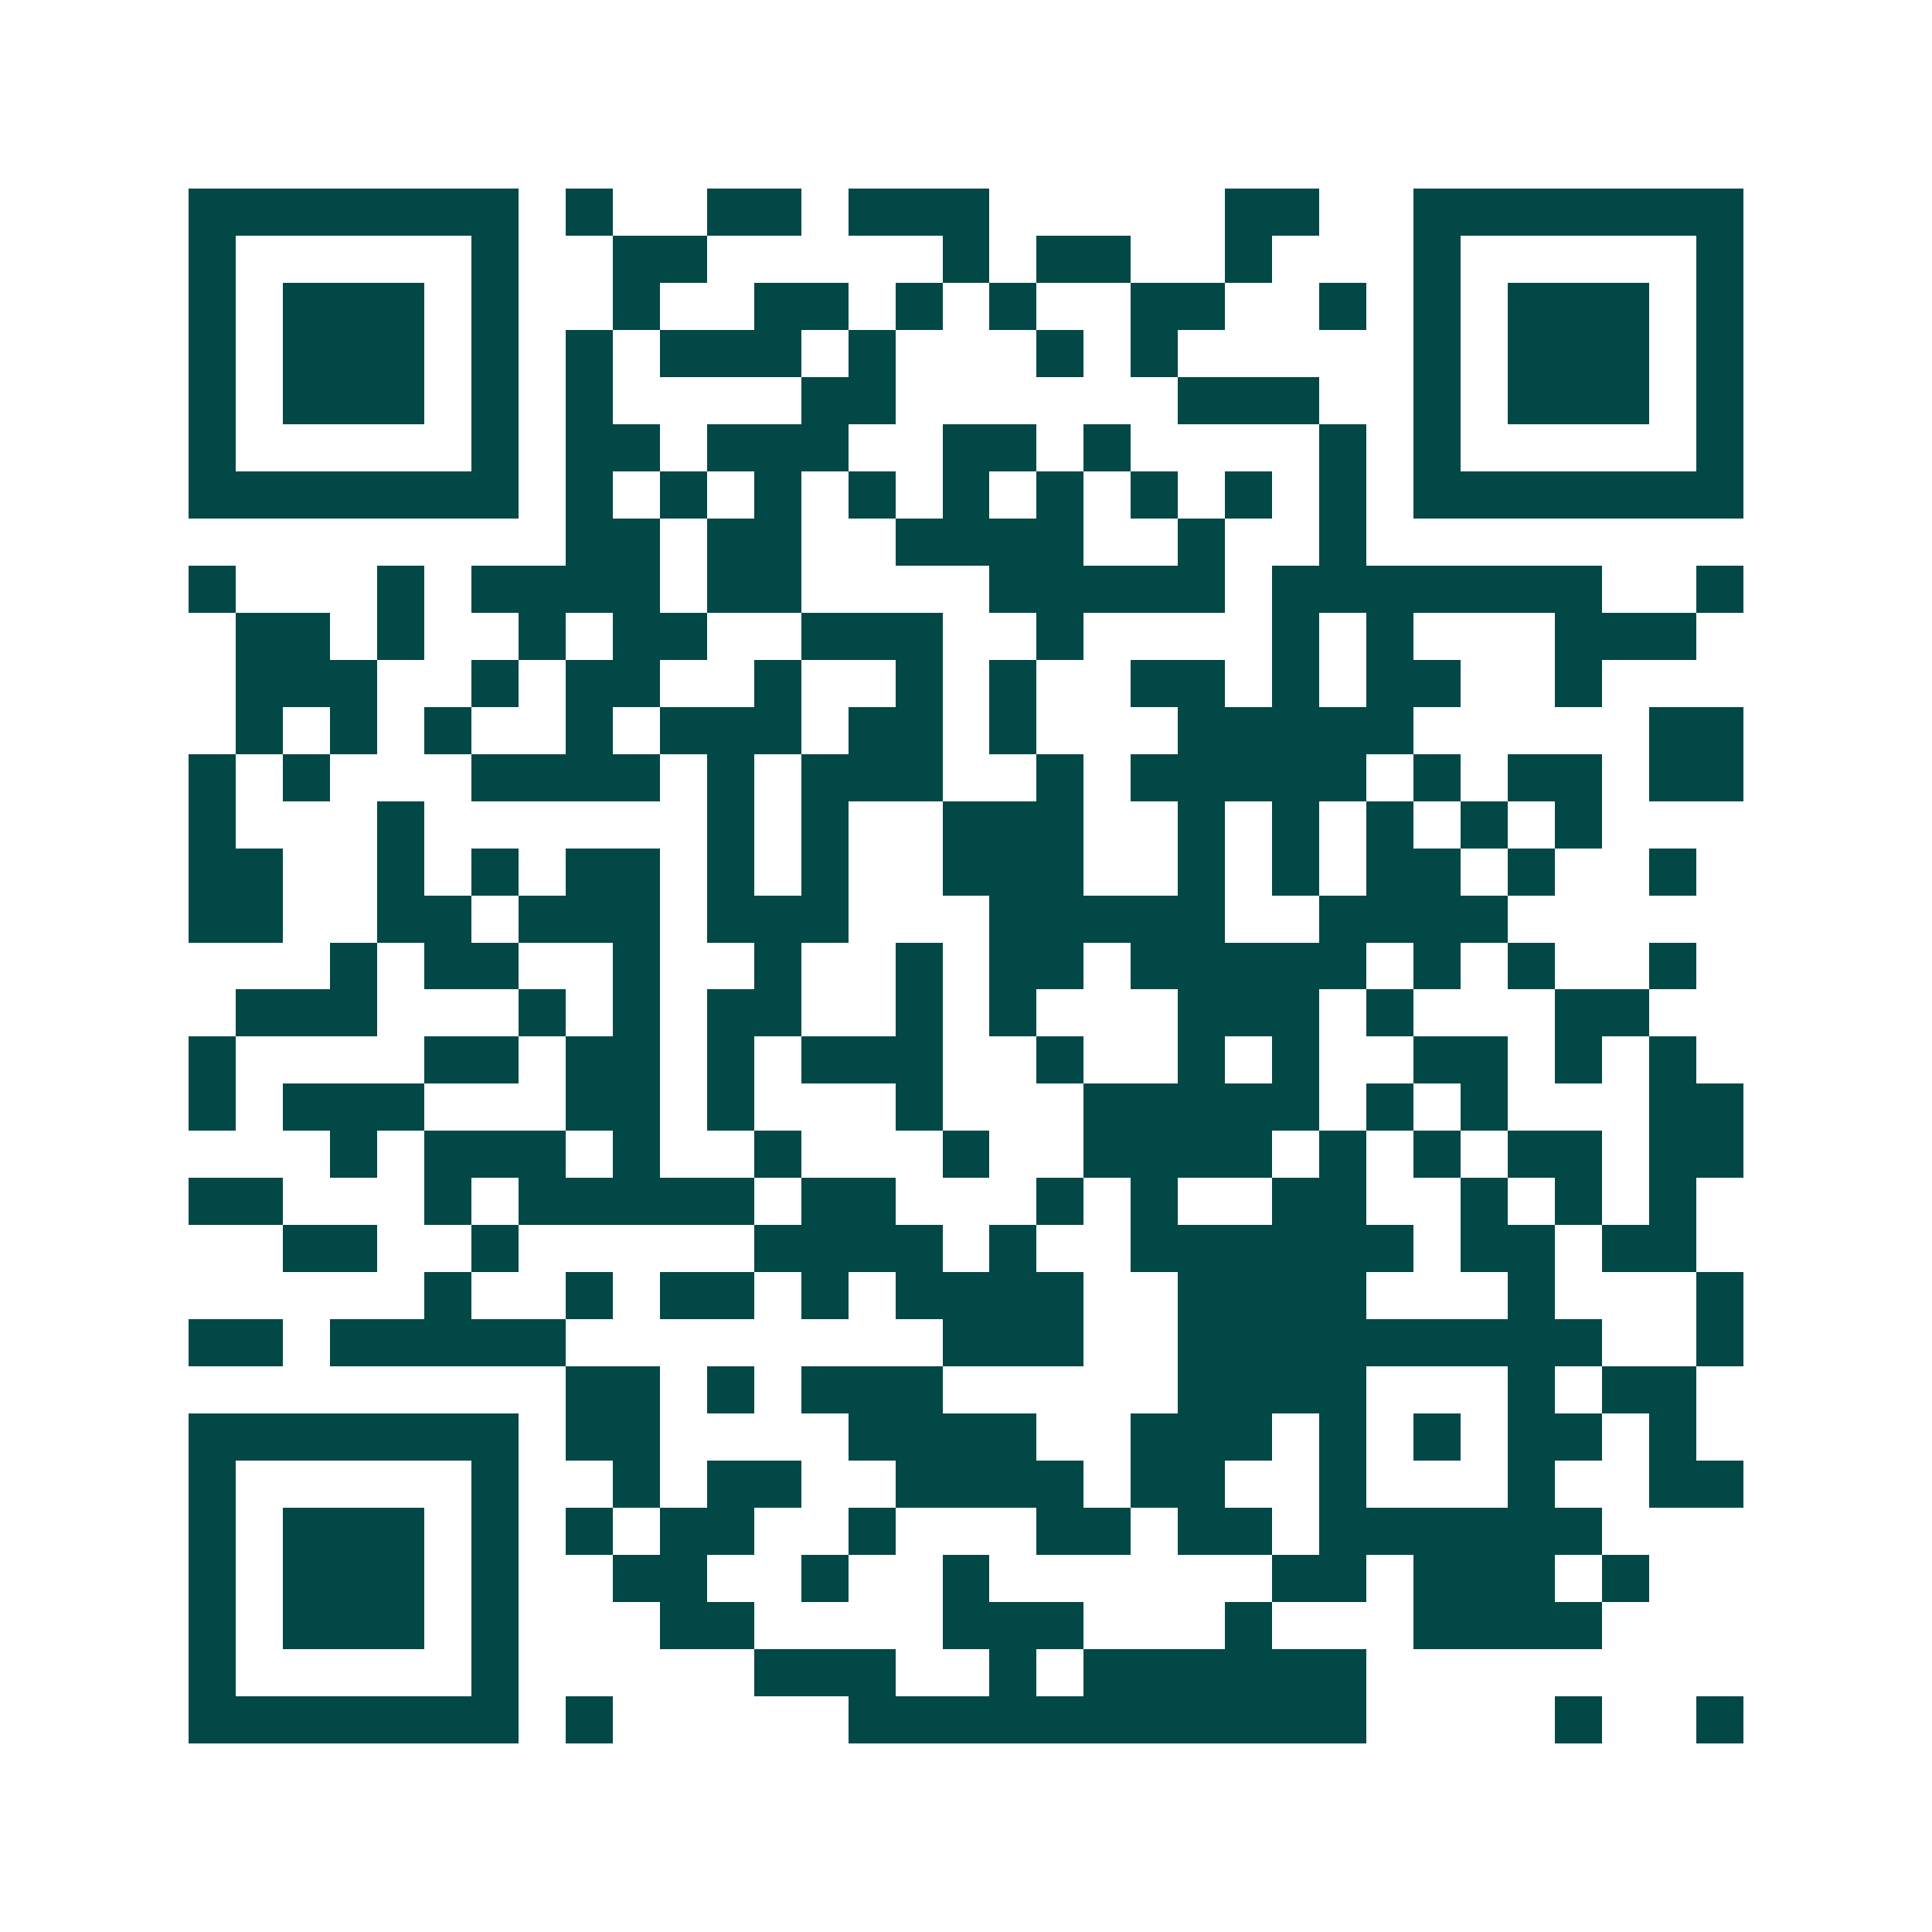 <svg xmlns="http://www.w3.org/2000/svg" width="200" height="200" viewBox="0 0 41 41" shape-rendering="crispEdges"><path fill="#ffffff" d="M0 0h41v41H0z"/><path stroke="#014847" d="M4 4.5h7m1 0h1m2 0h2m1 0h3m5 0h2m2 0h7M4 5.5h1m5 0h1m2 0h2m5 0h1m1 0h2m2 0h1m3 0h1m5 0h1M4 6.5h1m1 0h3m1 0h1m2 0h1m2 0h2m1 0h1m1 0h1m2 0h2m2 0h1m1 0h1m1 0h3m1 0h1M4 7.5h1m1 0h3m1 0h1m1 0h1m1 0h3m1 0h1m3 0h1m1 0h1m5 0h1m1 0h3m1 0h1M4 8.5h1m1 0h3m1 0h1m1 0h1m4 0h2m6 0h3m2 0h1m1 0h3m1 0h1M4 9.5h1m5 0h1m1 0h2m1 0h3m2 0h2m1 0h1m4 0h1m1 0h1m5 0h1M4 10.5h7m1 0h1m1 0h1m1 0h1m1 0h1m1 0h1m1 0h1m1 0h1m1 0h1m1 0h1m1 0h7M12 11.5h2m1 0h2m2 0h4m2 0h1m2 0h1M4 12.5h1m3 0h1m1 0h4m1 0h2m4 0h5m1 0h7m2 0h1M5 13.5h2m1 0h1m2 0h1m1 0h2m2 0h3m2 0h1m4 0h1m1 0h1m3 0h3M5 14.5h3m2 0h1m1 0h2m2 0h1m2 0h1m1 0h1m2 0h2m1 0h1m1 0h2m2 0h1M5 15.5h1m1 0h1m1 0h1m2 0h1m1 0h3m1 0h2m1 0h1m3 0h5m5 0h2M4 16.5h1m1 0h1m3 0h4m1 0h1m1 0h3m2 0h1m1 0h5m1 0h1m1 0h2m1 0h2M4 17.5h1m3 0h1m6 0h1m1 0h1m2 0h3m2 0h1m1 0h1m1 0h1m1 0h1m1 0h1M4 18.5h2m2 0h1m1 0h1m1 0h2m1 0h1m1 0h1m2 0h3m2 0h1m1 0h1m1 0h2m1 0h1m2 0h1M4 19.5h2m2 0h2m1 0h3m1 0h3m3 0h5m2 0h4M7 20.5h1m1 0h2m2 0h1m2 0h1m2 0h1m1 0h2m1 0h5m1 0h1m1 0h1m2 0h1M5 21.5h3m3 0h1m1 0h1m1 0h2m2 0h1m1 0h1m3 0h3m1 0h1m3 0h2M4 22.5h1m4 0h2m1 0h2m1 0h1m1 0h3m2 0h1m2 0h1m1 0h1m2 0h2m1 0h1m1 0h1M4 23.5h1m1 0h3m3 0h2m1 0h1m3 0h1m3 0h5m1 0h1m1 0h1m3 0h2M7 24.5h1m1 0h3m1 0h1m2 0h1m3 0h1m2 0h4m1 0h1m1 0h1m1 0h2m1 0h2M4 25.5h2m3 0h1m1 0h5m1 0h2m3 0h1m1 0h1m2 0h2m2 0h1m1 0h1m1 0h1M6 26.5h2m2 0h1m5 0h4m1 0h1m2 0h6m1 0h2m1 0h2M9 27.5h1m2 0h1m1 0h2m1 0h1m1 0h4m2 0h4m3 0h1m3 0h1M4 28.5h2m1 0h5m8 0h3m2 0h9m2 0h1M12 29.5h2m1 0h1m1 0h3m5 0h4m3 0h1m1 0h2M4 30.5h7m1 0h2m4 0h4m2 0h3m1 0h1m1 0h1m1 0h2m1 0h1M4 31.5h1m5 0h1m2 0h1m1 0h2m2 0h4m1 0h2m2 0h1m3 0h1m2 0h2M4 32.5h1m1 0h3m1 0h1m1 0h1m1 0h2m2 0h1m3 0h2m1 0h2m1 0h6M4 33.5h1m1 0h3m1 0h1m2 0h2m2 0h1m2 0h1m6 0h2m1 0h3m1 0h1M4 34.5h1m1 0h3m1 0h1m3 0h2m4 0h3m3 0h1m3 0h4M4 35.5h1m5 0h1m5 0h3m2 0h1m1 0h6M4 36.5h7m1 0h1m5 0h11m4 0h1m2 0h1"/></svg>
